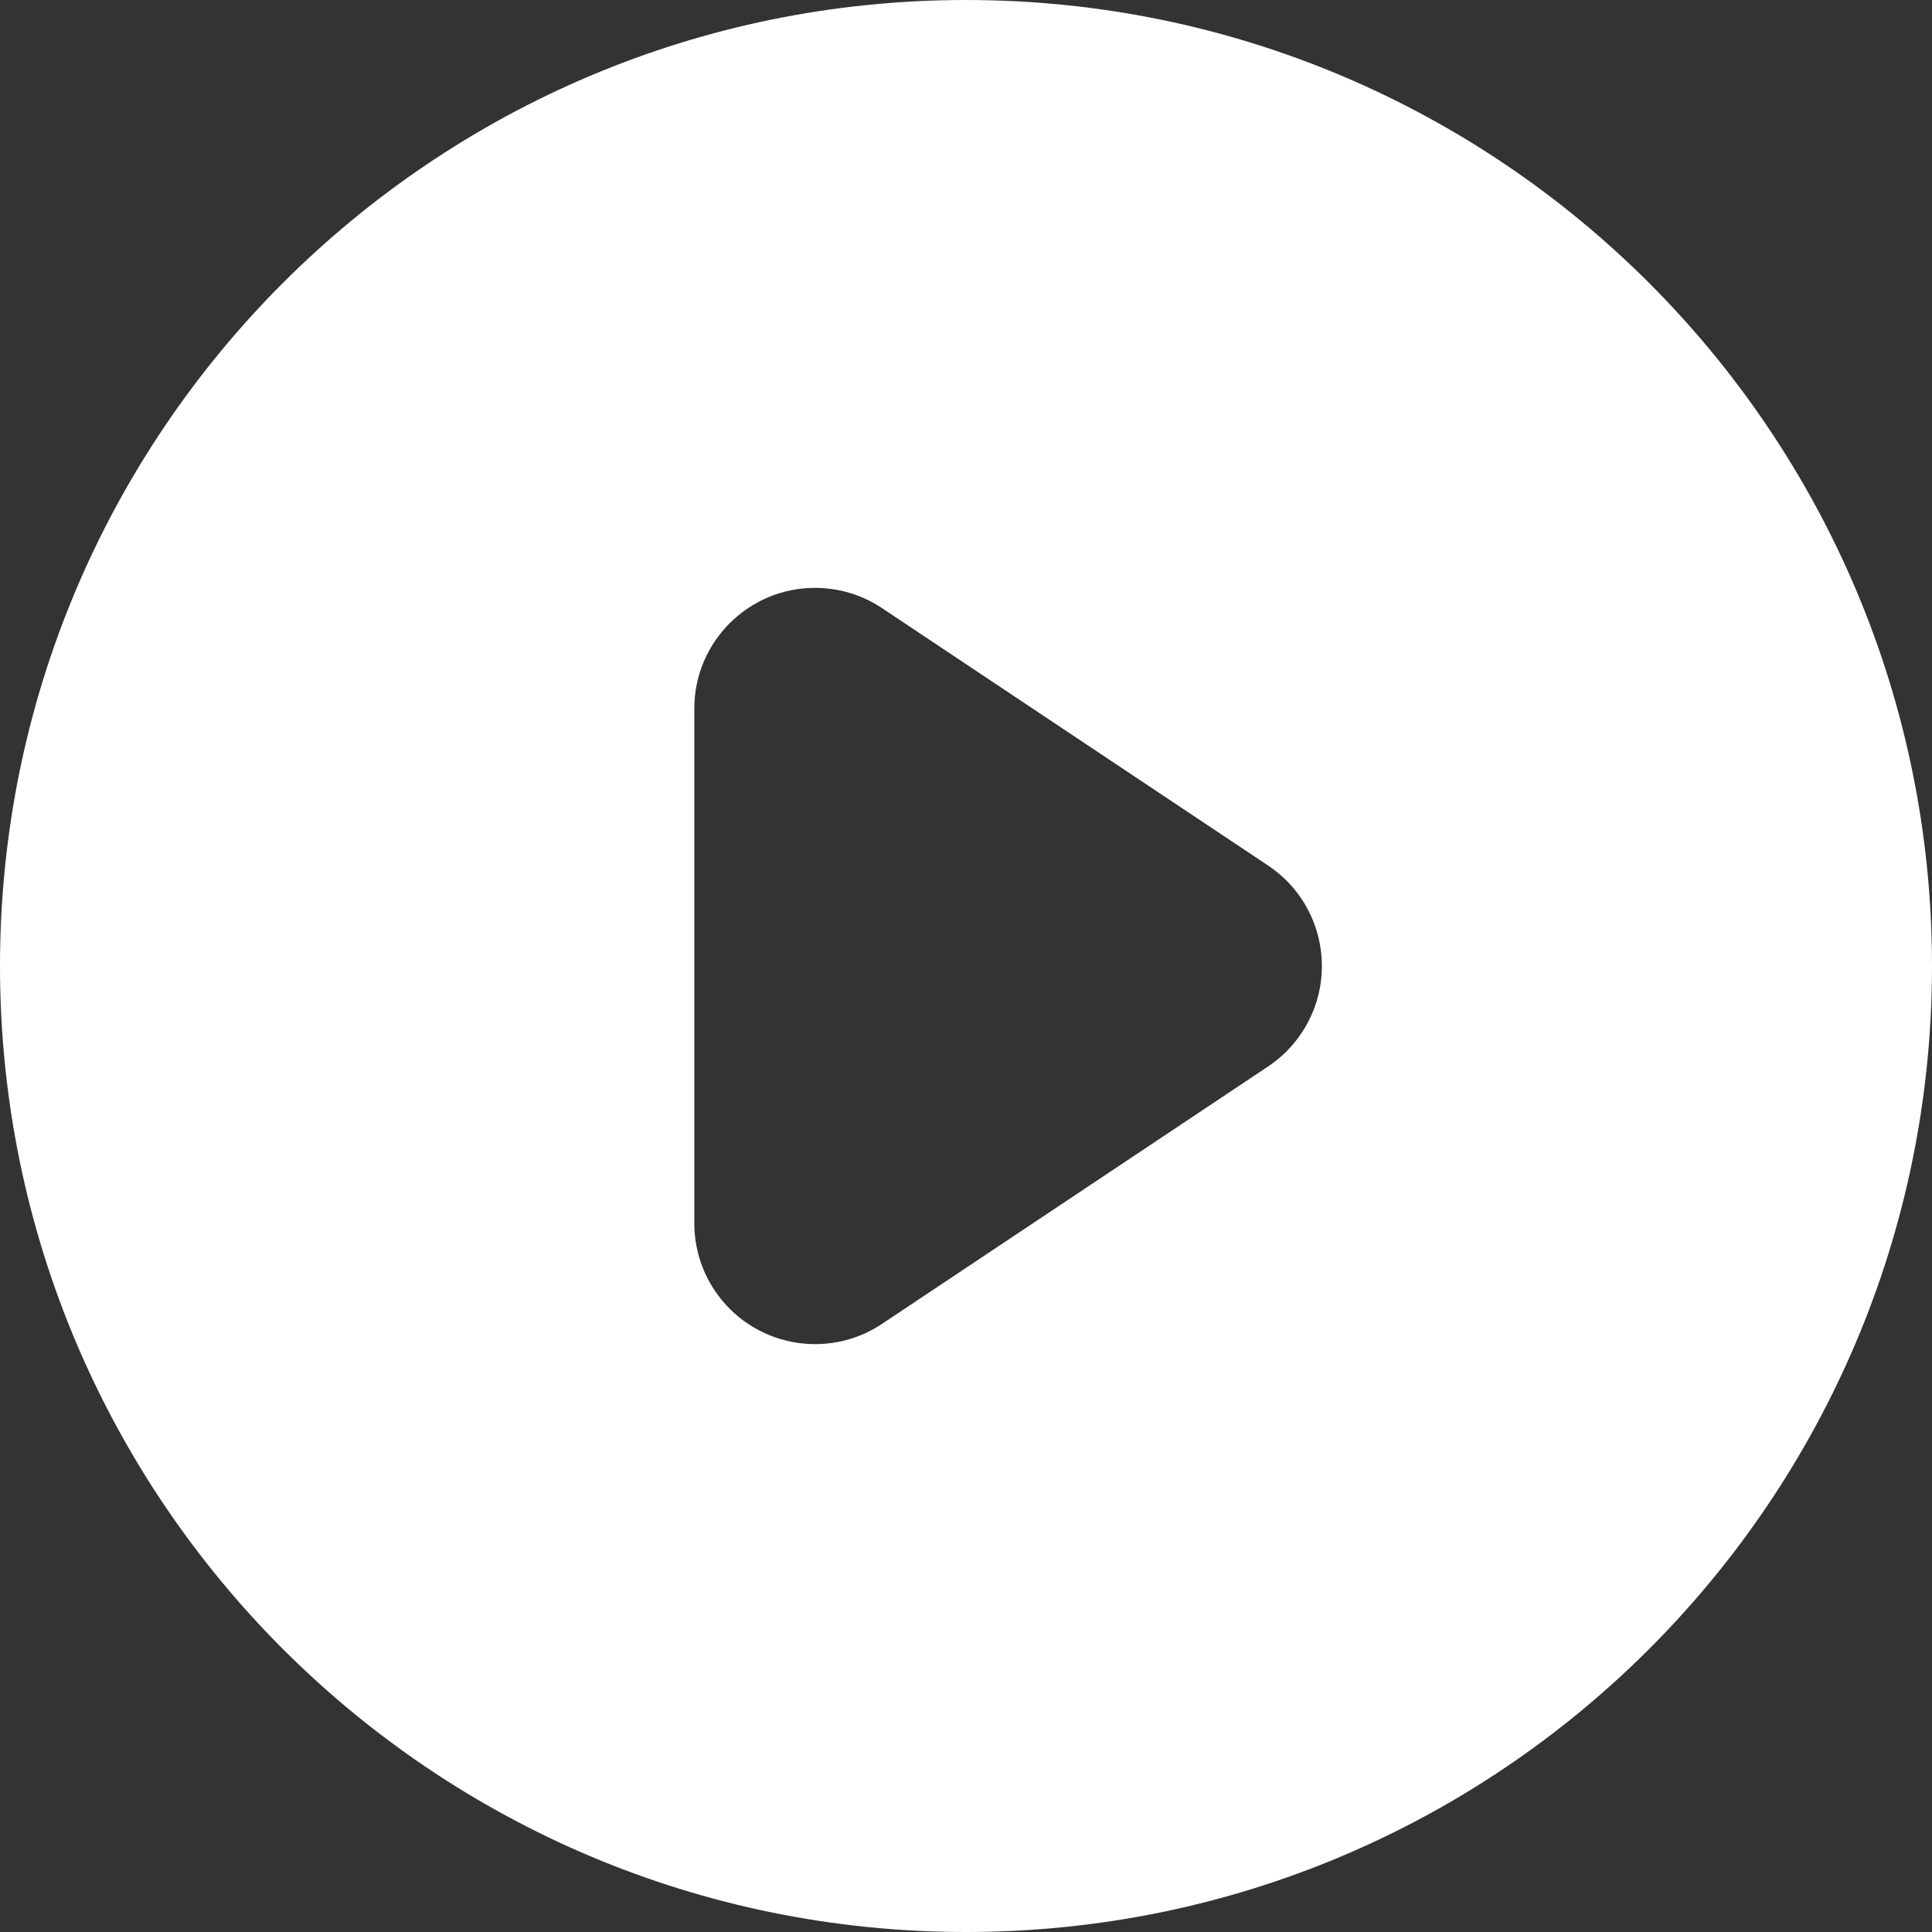 <?xml version="1.0" encoding="UTF-8"?>
<svg width="40px" height="40px" viewBox="0 0 40 40" version="1.1" xmlns="http://www.w3.org/2000/svg" xmlns:xlink="http://www.w3.org/1999/xlink">
    <rect x="0" y="0" width="40" height="40" fill="#333333" stroke="none"/>
    <title>形状结合</title>
    <g id="ai换脸" stroke="none" stroke-width="1" fill="none" fill-rule="evenodd">
        <g id="首页" transform="translate(-482, -4883)" fill="#FFFFFF">
            <g id="编组-13" transform="translate(280, 4827)">
                <g id="编组-28" transform="translate(202, 56)">
                    <path d="M20,0 C31.046,0 40,8.954 40,20 C40,31.046 31.046,40 20,40 C8.954,40 0,31.046 0,20 C0,8.954 8.954,0 20,0 Z M16.875,12.171 C15.494,12.171 14.375,13.291 14.375,14.671 L14.375,14.671 L14.375,25.329 C14.375,25.822 14.521,26.305 14.795,26.715 C15.561,27.864 17.113,28.175 18.262,27.409 L18.262,27.409 L26.255,22.08 C26.529,21.897 26.765,21.661 26.948,21.387 C27.714,20.238 27.404,18.686 26.255,17.92 L26.255,17.92 L18.262,12.591 C17.851,12.317 17.369,12.171 16.875,12.171 Z" id="形状结合"></path>
                </g>
            </g>
        </g>
    </g>
</svg>